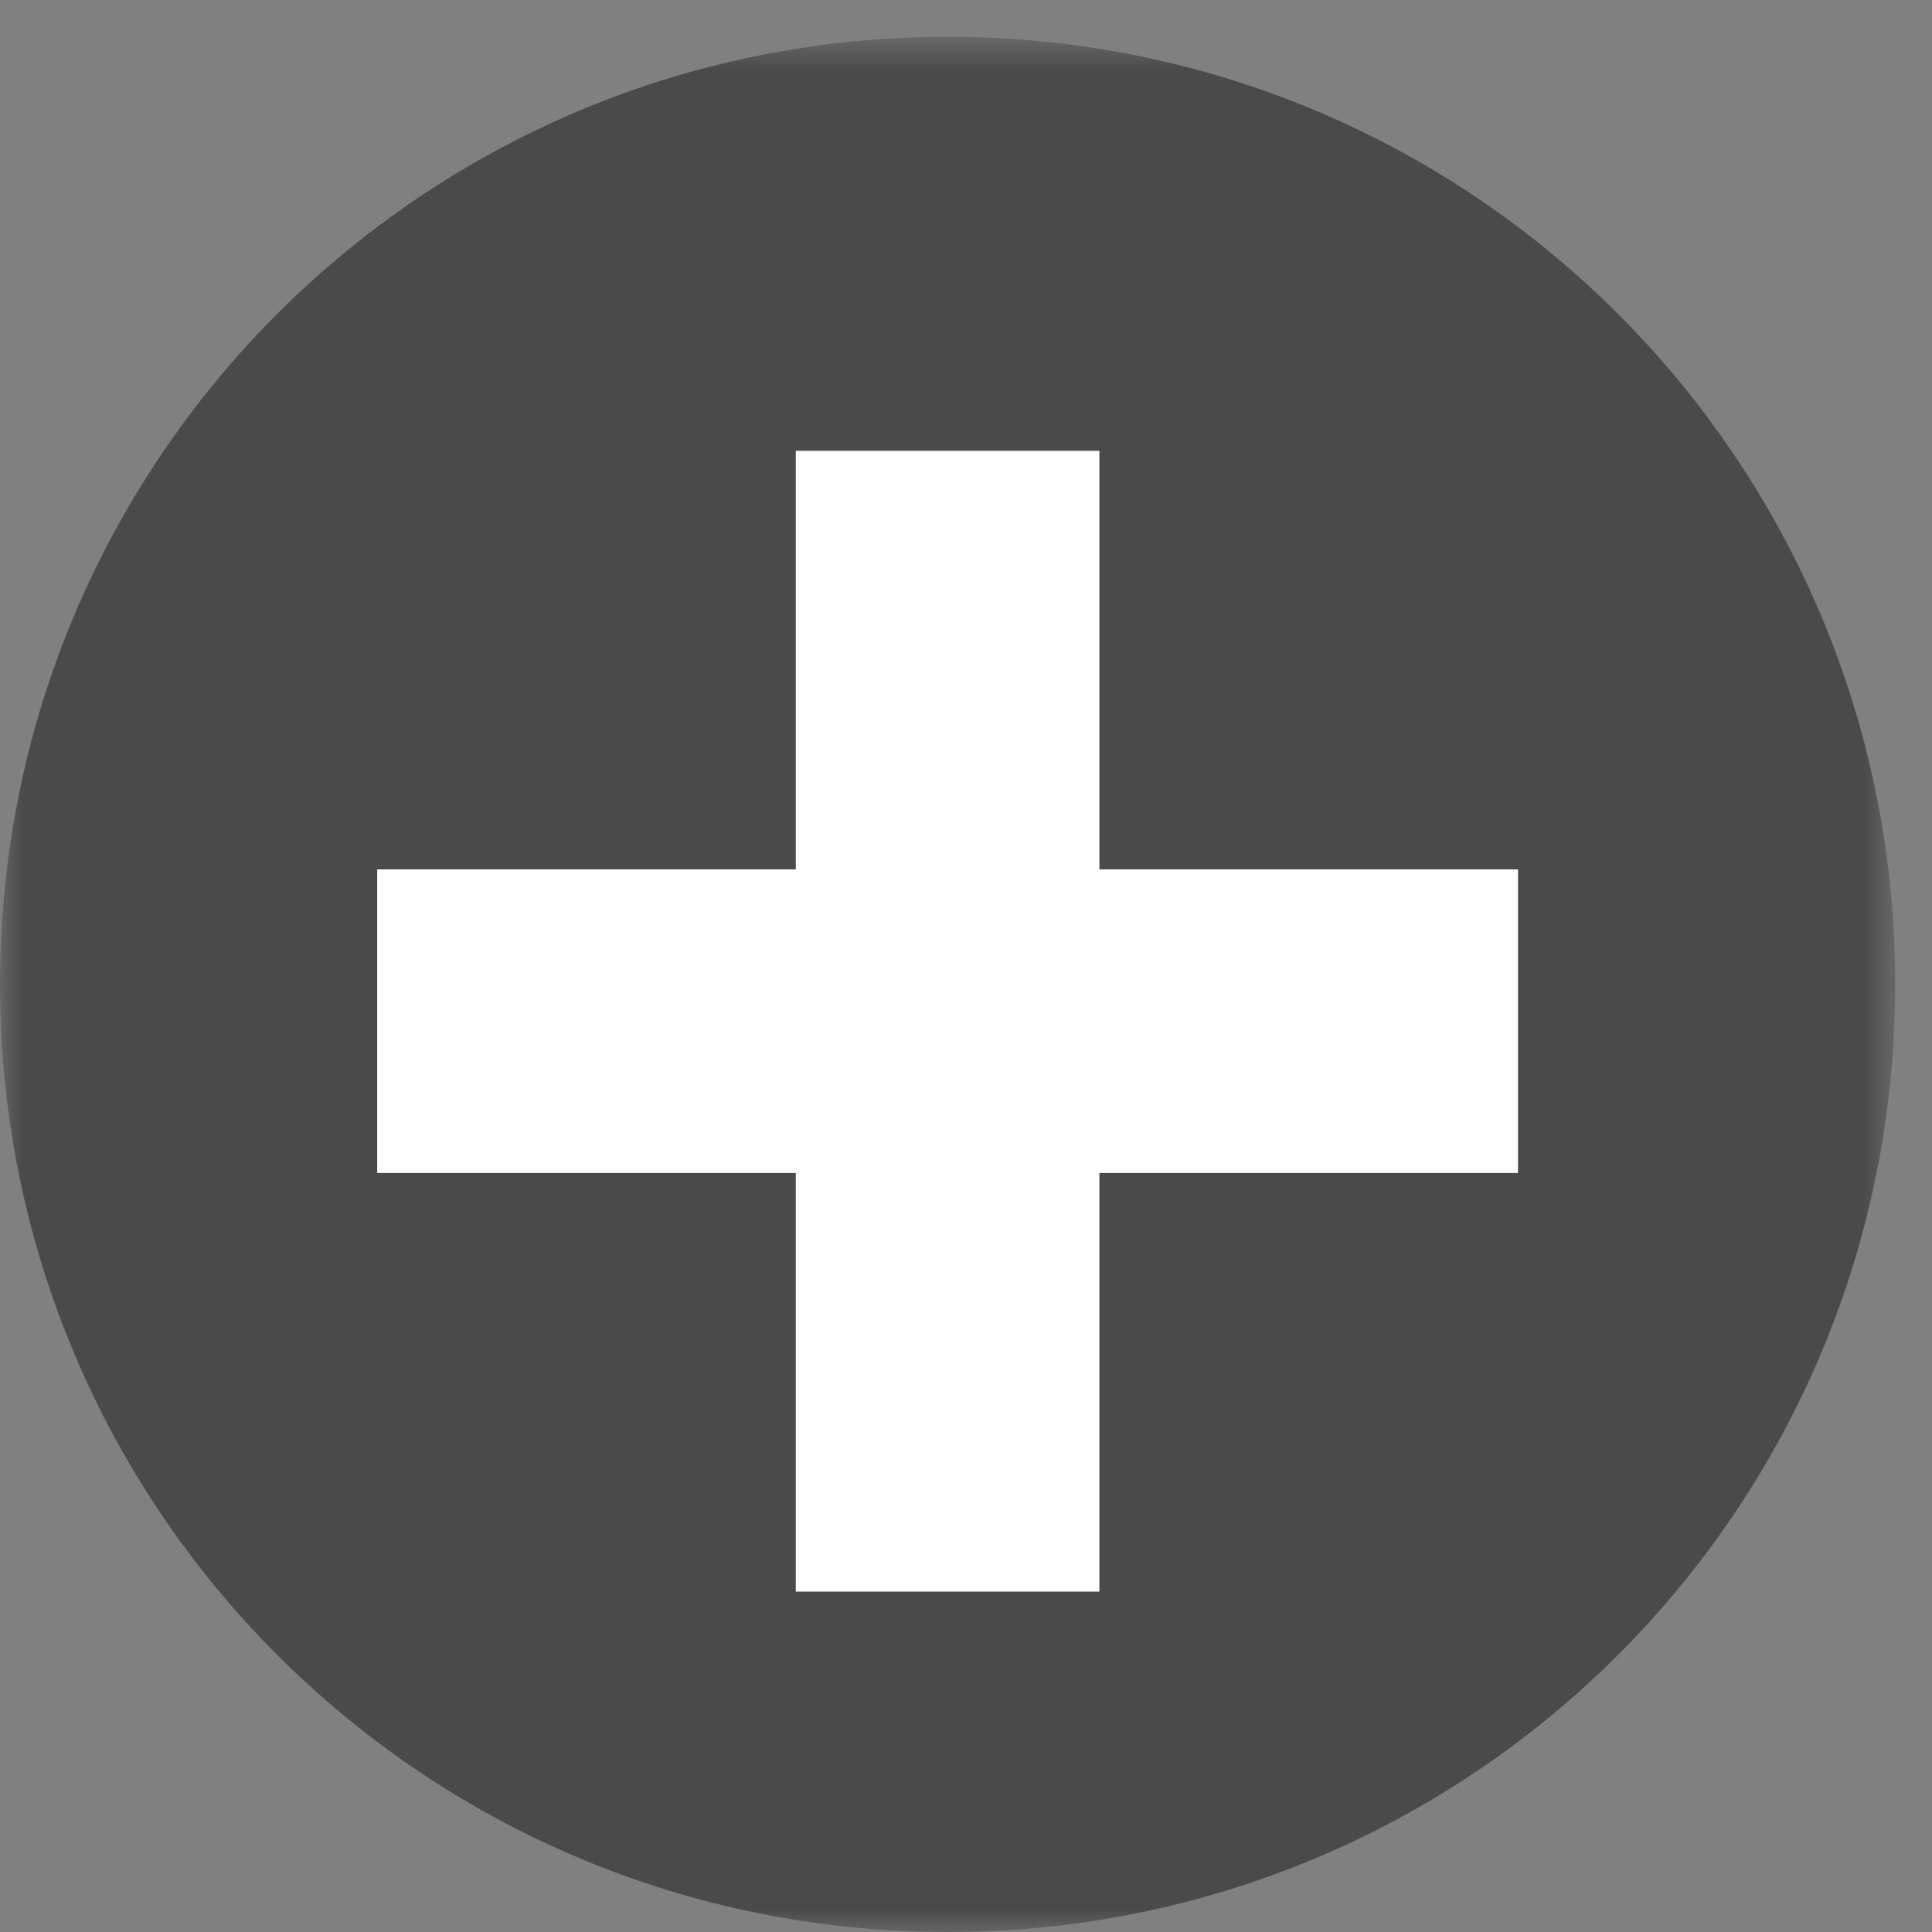<?xml version="1.0" encoding="UTF-8"?>
<svg width="42px" height="42px" viewBox="0 0 42 42" version="1.1" xmlns="http://www.w3.org/2000/svg" xmlns:xlink="http://www.w3.org/1999/xlink">
    <rect x="0" y="0" width="42" height="42" fill="#808080" stroke="none"/>
    <!-- Generator: Sketch 52.6 (67491) - http://www.bohemiancoding.com/sketch -->
    <title>Plus</title>
    <desc>Created with Sketch.</desc>
    <defs>
        <polygon id="path-1" points="0 0.8 41.2 0.8 41.2 42 0 42"></polygon>
    </defs>
    <g id="Web-Auskunft" stroke="none" stroke-width="1" fill="none" fill-rule="evenodd">
        <g id="Icons-Faktor-E" transform="translate(-330, -20)">
            <g id="Plus" transform="translate(330, 20)">
                <g id="Clipped">
                    <mask id="mask-2" fill="white">
                        <use xlink:href="#path-1"></use>
                    </mask>
                    <g id="SVGID_1_"></g>
                    <path d="M20.6,0.8 C32,0.8 41.2,10 41.2,21.4 C41.2,32.8 32,42 20.6,42 C9.2,42 0,32.8 0,21.4 C0,10 9.2,0.8 20.6,0.8" id="Path" fill="#4A4A4A" mask="url(#mask-2)"></path>
                </g>
                <polygon id="Path" fill="#FFFFFF" points="8.2 18.9 33 18.9 33 25.5 8.2 25.5"></polygon>
                <polygon id="Path" fill="#FFFFFF" points="17.3 9.8 23.9 9.8 23.9 34.6 17.3 34.6"></polygon>
            </g>
            <g id="EXPORTE" transform="translate(19, 20)"></g>
        </g>
    </g>
</svg>